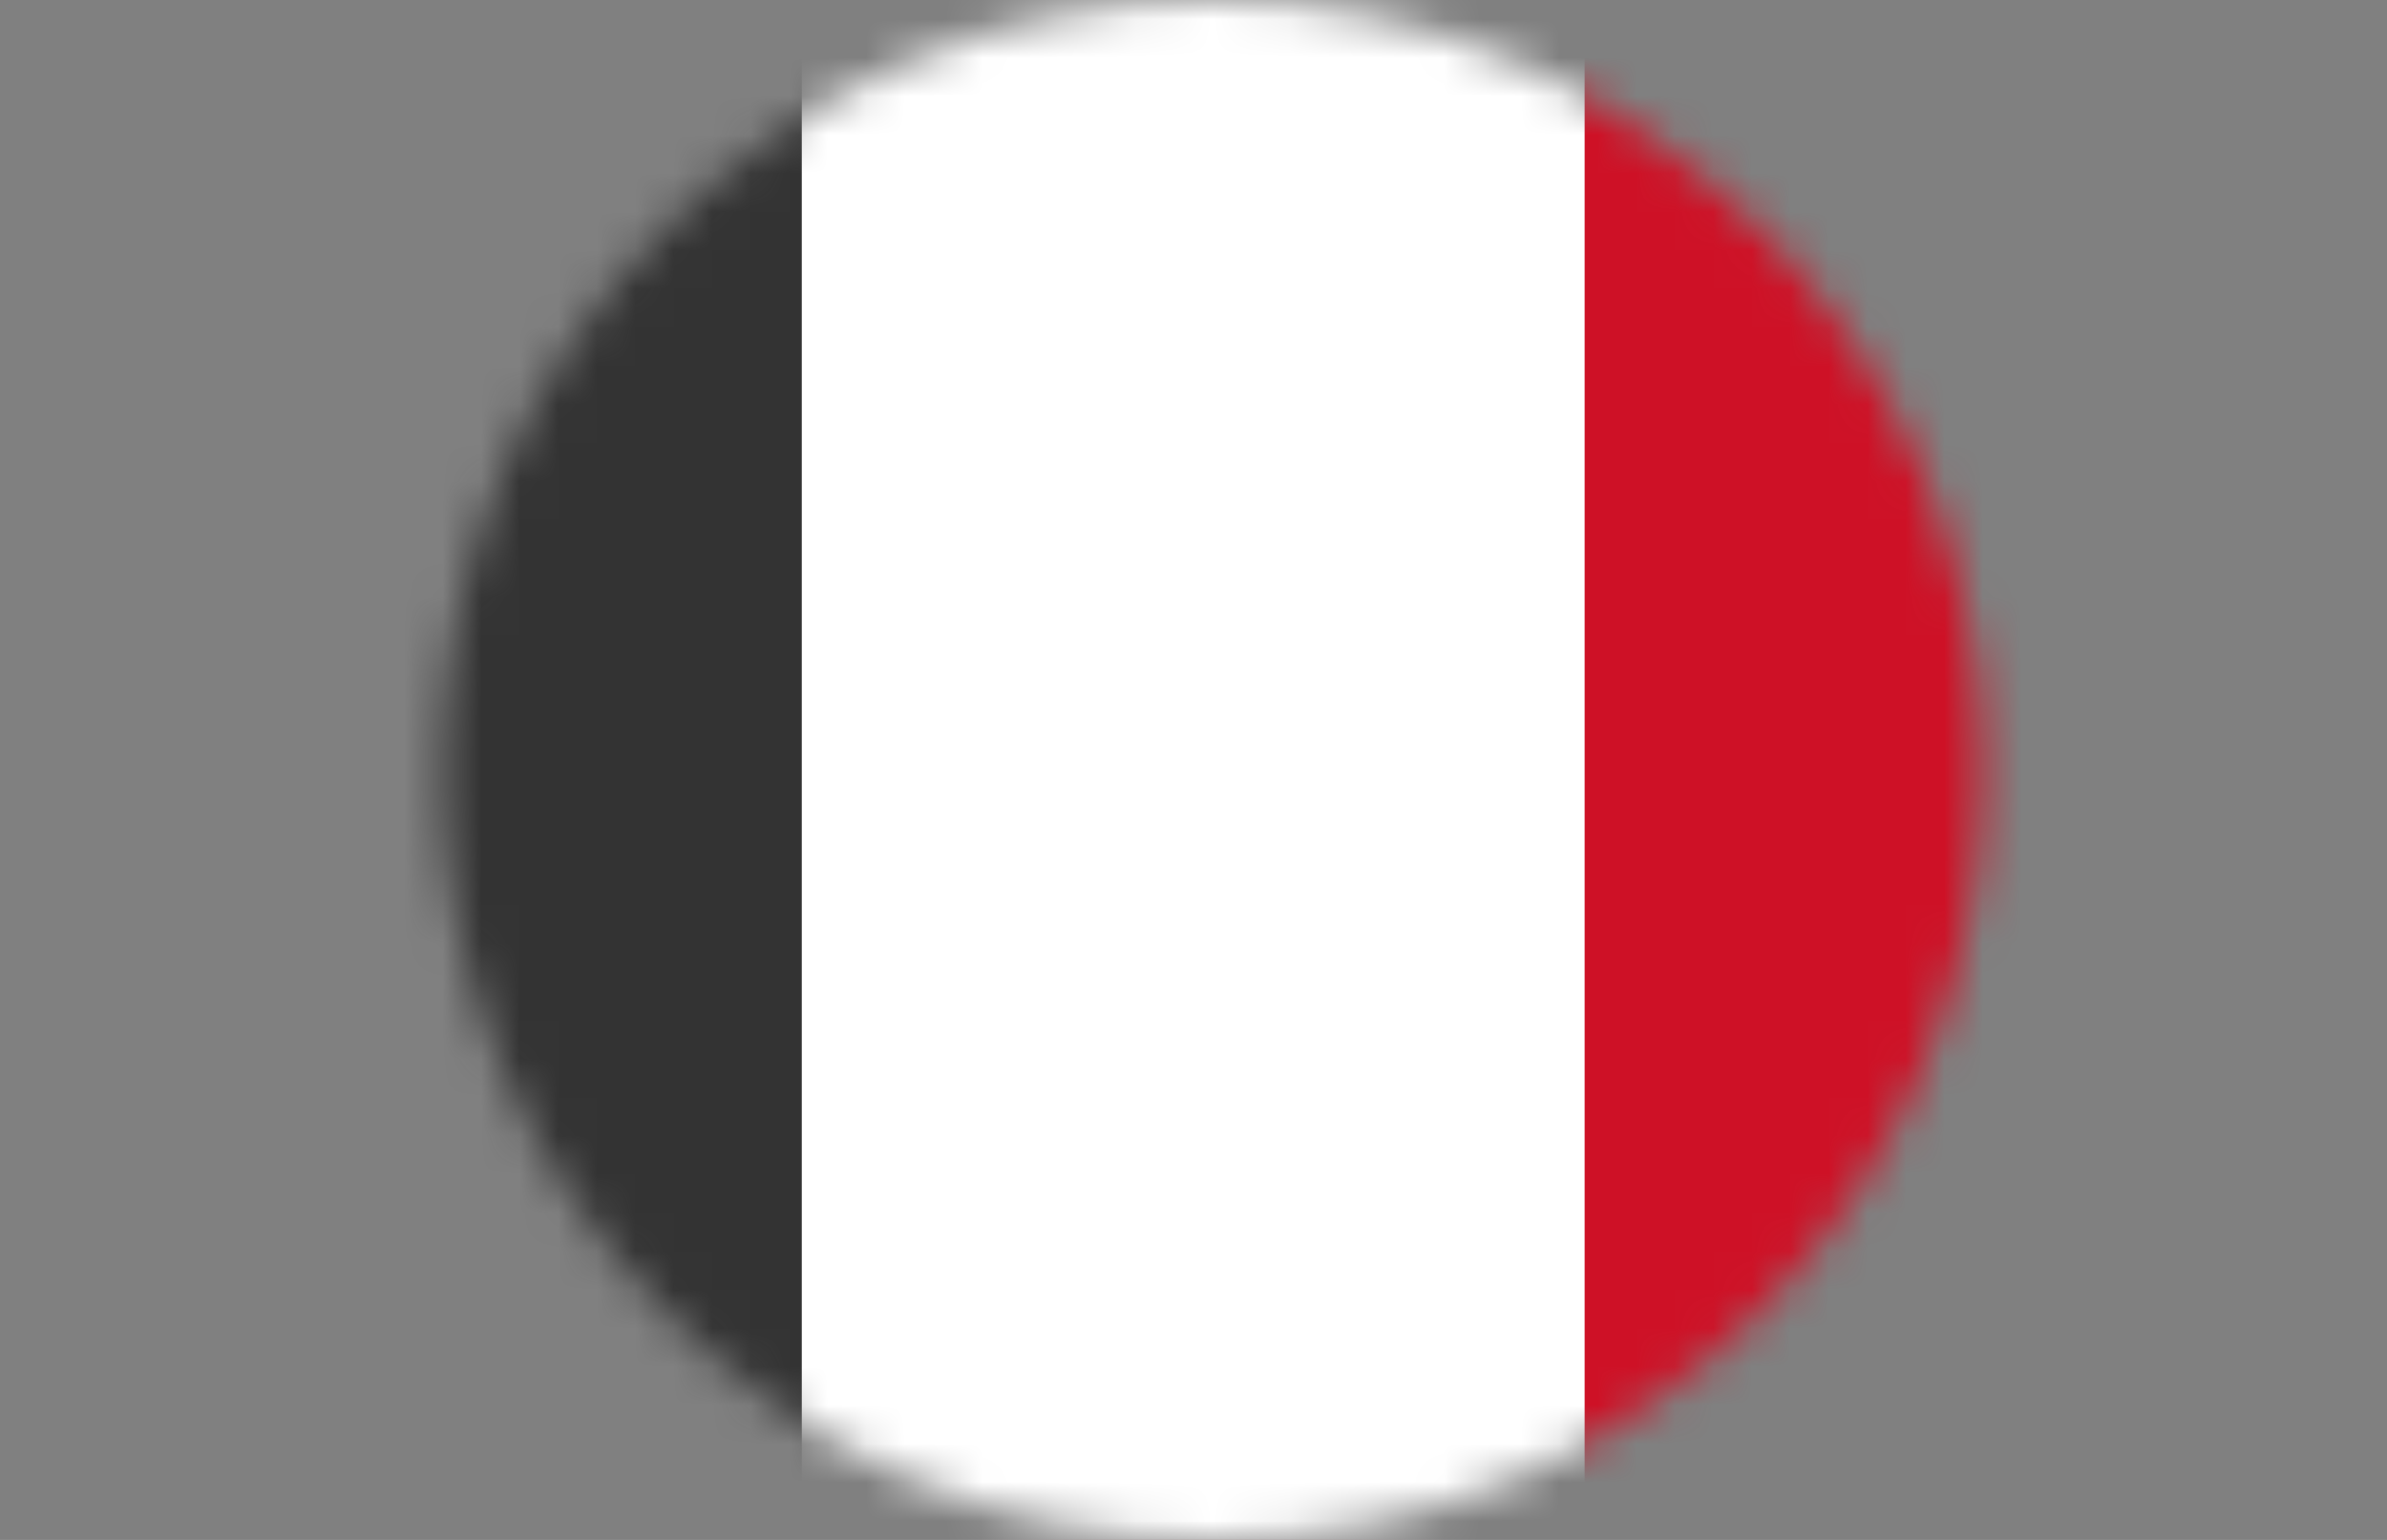 <svg width="62" height="40" viewBox="0 0 62 40" fill="none" xmlns="http://www.w3.org/2000/svg">
<rect x="0" y="0" width="62" height="40" fill="#808080" stroke="none"/>
<mask id="mask0_3209_21" style="mask-type:alpha" maskUnits="userSpaceOnUse" x="11" y="0" width="41" height="40">
<circle cx="31.492" cy="20" r="20" fill="#D9D9D9"/>
</mask>
<g mask="url(#mask0_3209_21)">
<path d="M0.492 0H61.492V40H0.492" fill="#CE1126"/>
<path d="M0.492 0H41.159V40H0.492" fill="white"/>
<path d="M0.492 0H20.826V40H0.492" fill="#333333"/>
</g>
</svg>
